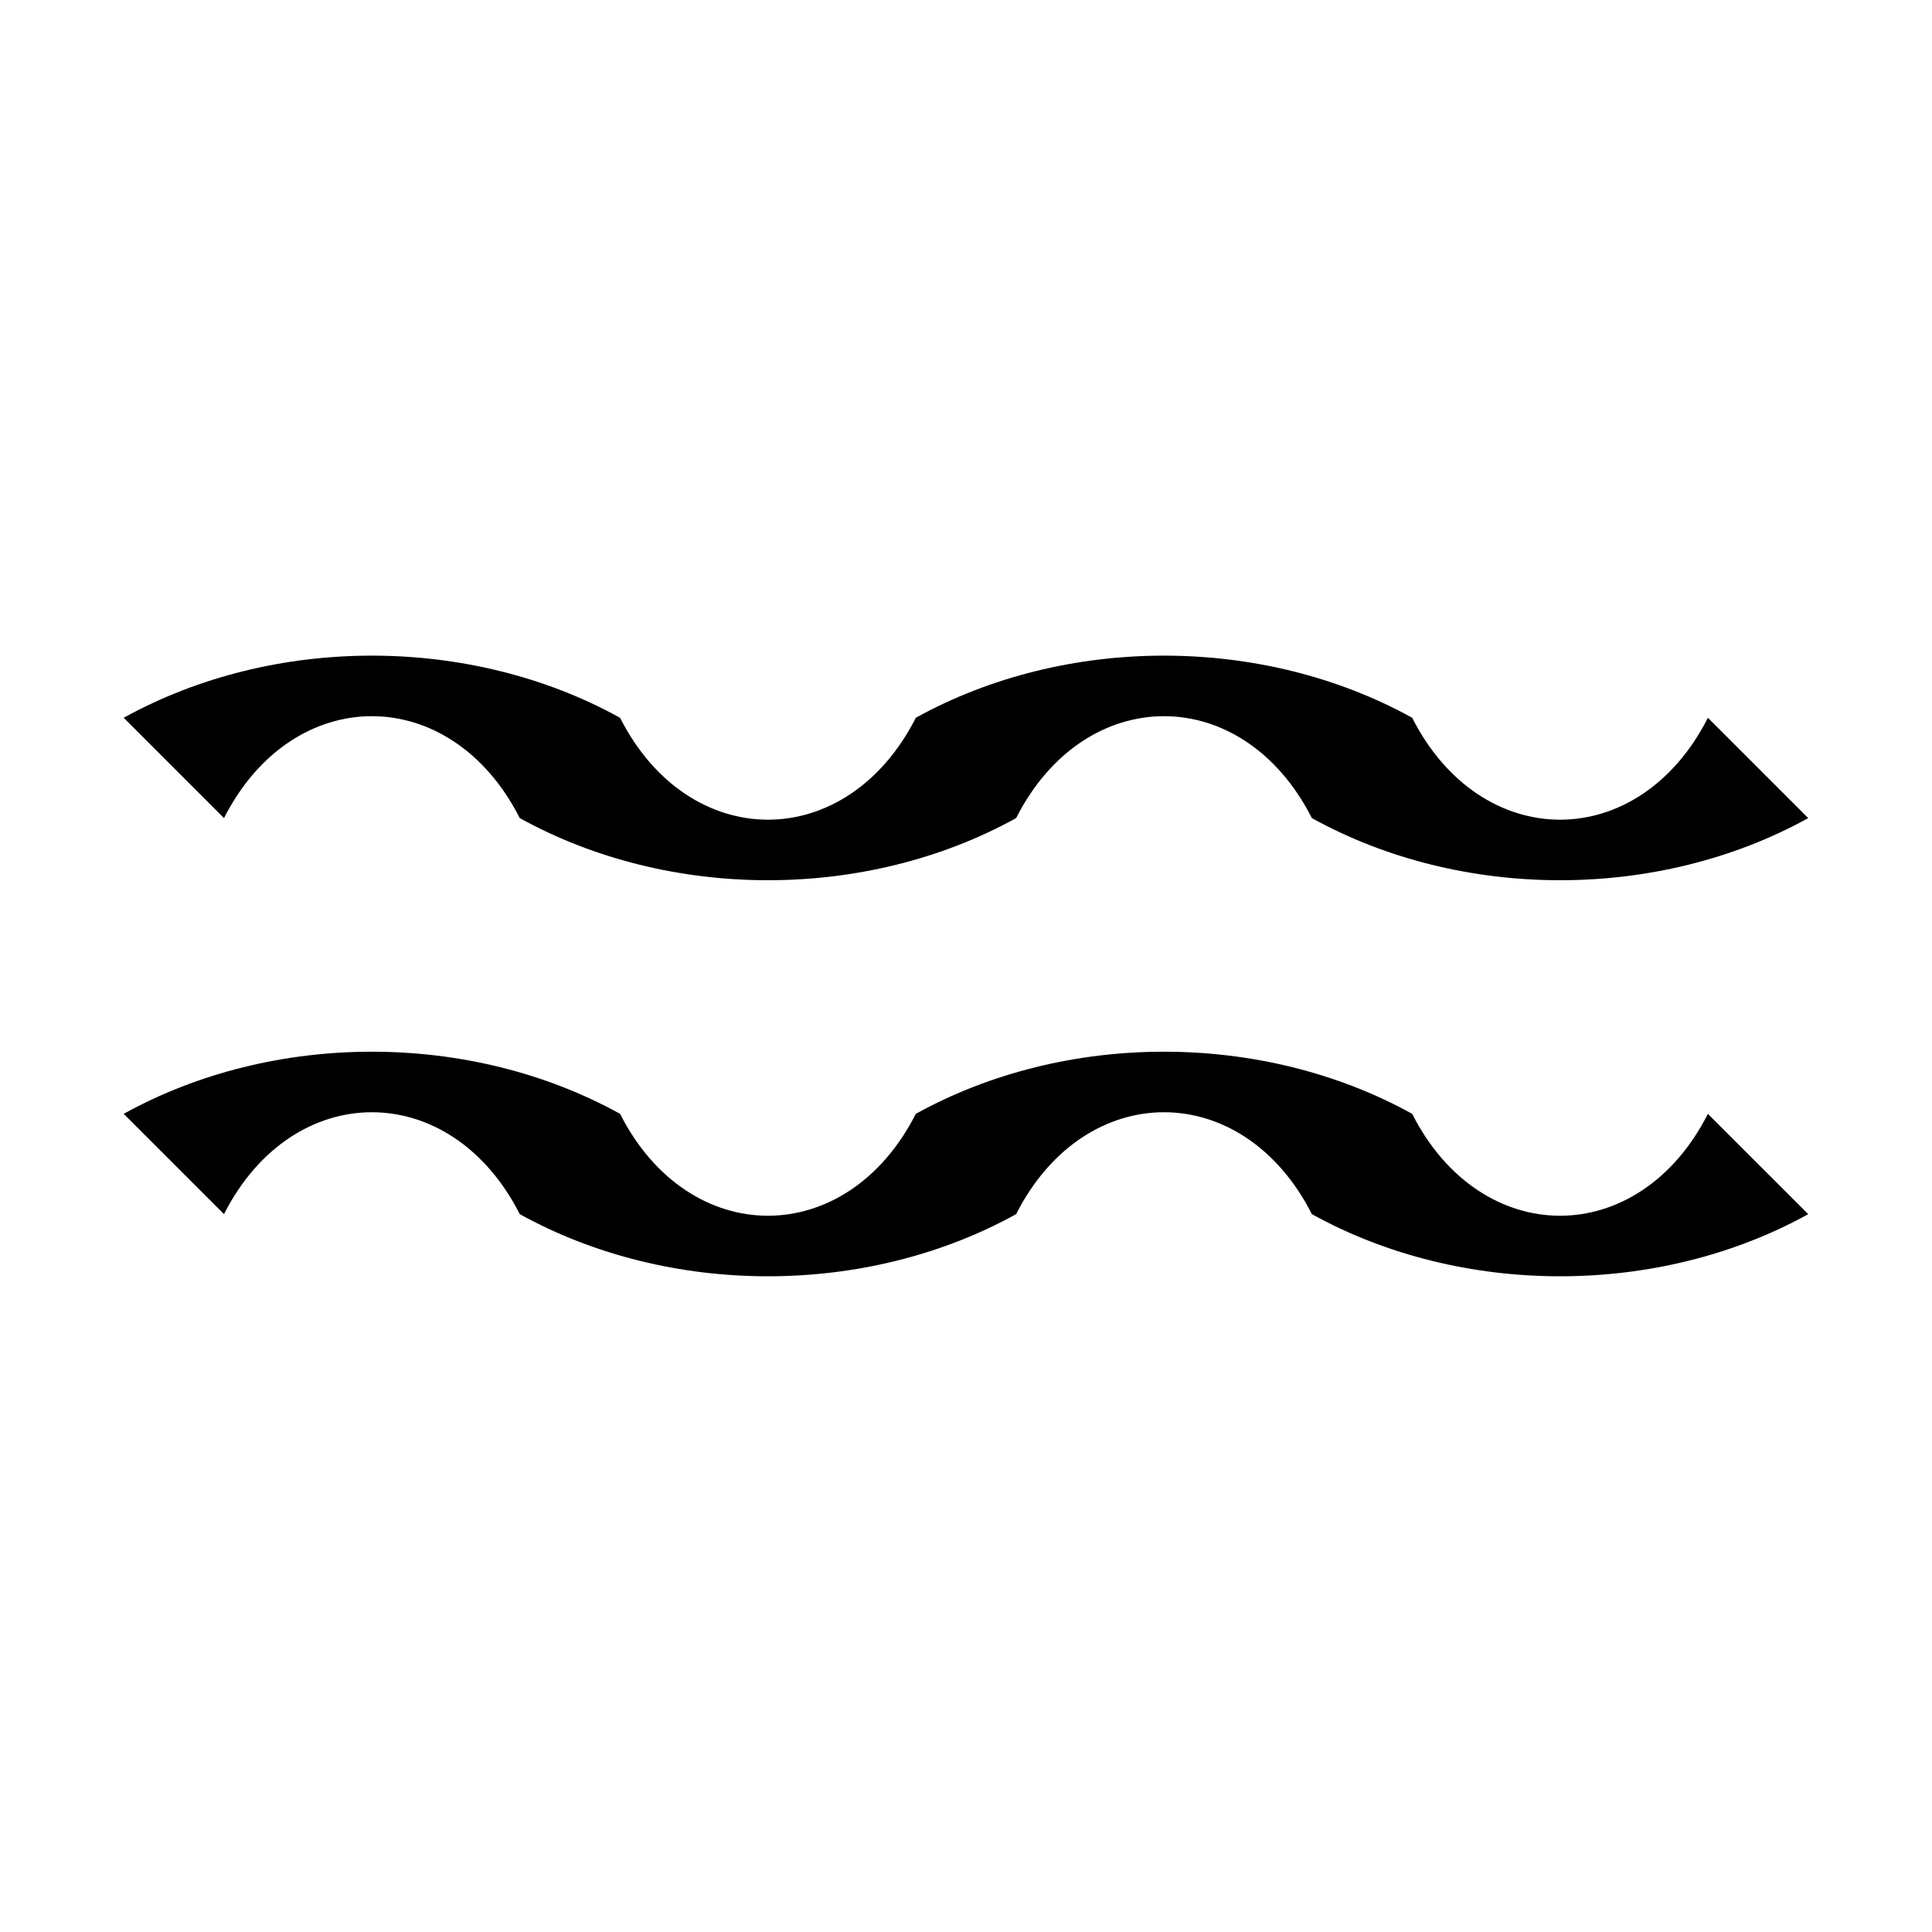 <?xml version="1.0" encoding="UTF-8"?>
<!-- Uploaded to: SVG Repo, www.svgrepo.com, Generator: SVG Repo Mixer Tools -->
<svg fill="#000000" width="800px" height="800px" version="1.1" viewBox="144 144 512 512" xmlns="http://www.w3.org/2000/svg">
 <g>
  <path d="m176.78 439.18c39.68-21.957 91.863-21.957 131.54 0 18.285 36.004 60.094 36.004 78.379 0 39.676-21.957 91.863-21.957 131.54 0 18.285 36.004 60.094 36.004 78.375 0l26.586 26.582c-39.68 21.957-91.867 21.957-131.54 0-18.285-36.008-60.094-36.008-78.379 0-39.68 21.957-91.863 21.957-131.54 0-18.285-36.008-60.094-36.008-78.379 0"/>
  <path d="m176.78 334.22c39.68-21.957 91.863-21.957 131.54 0 18.285 36.008 60.094 36.008 78.379 0 39.676-21.957 91.863-21.957 131.54 0 18.285 36.008 60.094 36.008 78.375 0l26.586 26.582c-39.68 21.957-91.867 21.957-131.54 0-18.285-36.008-60.094-36.008-78.379 0-39.68 21.957-91.863 21.957-131.54 0-18.285-36.008-60.094-36.008-78.379 0"/>
 </g>
</svg>